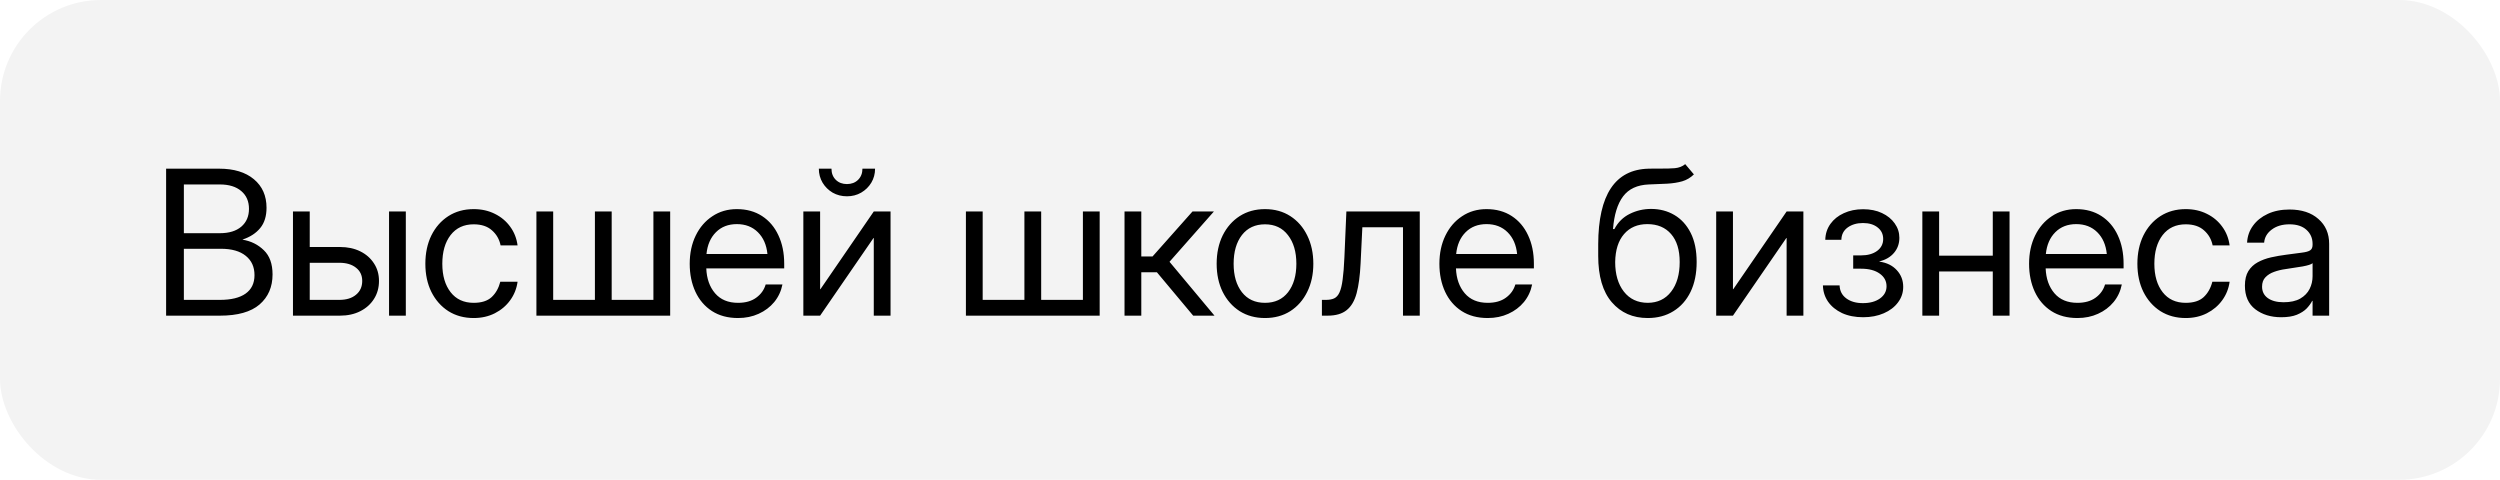 <?xml version="1.0" encoding="UTF-8"?> <svg xmlns="http://www.w3.org/2000/svg" width="198" height="38" viewBox="0 0 198 38" fill="none"> <rect width="198" height="38" rx="8" fill="black" fill-opacity="0.05"></rect> <path d="M13.156 25V13.359H17.359C18.526 13.359 19.443 13.638 20.109 14.195C20.776 14.753 21.109 15.505 21.109 16.453C21.109 17.12 20.943 17.656 20.609 18.062C20.276 18.469 19.812 18.771 19.219 18.969V18.984C19.88 19.094 20.44 19.372 20.898 19.82C21.357 20.263 21.586 20.901 21.586 21.734C21.586 22.729 21.242 23.523 20.555 24.117C19.867 24.706 18.823 25 17.422 25H13.156ZM14.562 23.75H17.422C18.302 23.75 18.977 23.586 19.445 23.258C19.919 22.924 20.156 22.435 20.156 21.789C20.156 21.143 19.927 20.635 19.469 20.266C19.01 19.891 18.354 19.703 17.5 19.703H14.562V23.75ZM14.562 18.469H17.414C18.138 18.469 18.703 18.297 19.109 17.953C19.516 17.604 19.719 17.133 19.719 16.539C19.719 15.945 19.516 15.477 19.109 15.133C18.703 14.784 18.138 14.609 17.414 14.609H14.562V18.469ZM24.531 19.562H26.922C27.531 19.562 28.068 19.677 28.531 19.906C28.995 20.135 29.357 20.453 29.617 20.859C29.883 21.26 30.016 21.724 30.016 22.25C30.016 22.787 29.883 23.263 29.617 23.68C29.357 24.091 28.995 24.414 28.531 24.648C28.068 24.883 27.531 25 26.922 25H23.203V16.75H24.531V19.562ZM24.531 20.812V23.75H26.875C27.432 23.75 27.872 23.615 28.195 23.344C28.523 23.073 28.688 22.708 28.688 22.25C28.688 21.807 28.523 21.458 28.195 21.203C27.872 20.943 27.432 20.812 26.875 20.812H24.531ZM30.812 25V16.75H32.141V25H30.812ZM37.516 25.188C36.755 25.188 36.086 25.005 35.508 24.641C34.935 24.271 34.487 23.763 34.164 23.117C33.846 22.471 33.688 21.729 33.688 20.891C33.688 20.047 33.846 19.299 34.164 18.648C34.487 17.997 34.935 17.487 35.508 17.117C36.086 16.747 36.755 16.562 37.516 16.562C38.141 16.562 38.7 16.688 39.195 16.938C39.69 17.182 40.094 17.521 40.406 17.953C40.724 18.385 40.919 18.88 40.992 19.438H39.648C39.55 18.953 39.32 18.555 38.961 18.242C38.607 17.924 38.125 17.766 37.516 17.766C36.74 17.766 36.13 18.049 35.688 18.617C35.25 19.185 35.031 19.943 35.031 20.891C35.031 21.828 35.25 22.578 35.688 23.141C36.125 23.703 36.734 23.984 37.516 23.984C38.135 23.984 38.609 23.833 38.938 23.531C39.266 23.224 39.495 22.818 39.625 22.312H40.992C40.919 22.854 40.724 23.344 40.406 23.781C40.094 24.213 39.688 24.557 39.188 24.812C38.693 25.062 38.135 25.188 37.516 25.188ZM42.484 16.75H43.812V23.75H47.117V16.75H48.445V23.75H51.75V16.75H53.078V25H42.484V16.75ZM58.453 25.188C57.646 25.188 56.956 25.003 56.383 24.633C55.815 24.263 55.38 23.755 55.078 23.109C54.776 22.458 54.625 21.719 54.625 20.891C54.625 20.052 54.784 19.307 55.102 18.656C55.419 18.005 55.859 17.495 56.422 17.125C56.984 16.75 57.63 16.562 58.359 16.562C59.125 16.562 59.789 16.745 60.352 17.109C60.914 17.474 61.346 17.982 61.648 18.633C61.956 19.284 62.109 20.037 62.109 20.891V21.258H55.938C55.969 22.065 56.2 22.721 56.633 23.227C57.065 23.732 57.672 23.984 58.453 23.984C59.042 23.984 59.521 23.849 59.891 23.578C60.266 23.307 60.516 22.958 60.641 22.531H61.969C61.865 23.057 61.648 23.521 61.32 23.922C60.992 24.318 60.581 24.628 60.086 24.852C59.596 25.076 59.052 25.188 58.453 25.188ZM55.953 20.117H60.781C60.708 19.393 60.456 18.818 60.023 18.391C59.591 17.963 59.036 17.75 58.359 17.75C57.682 17.75 57.13 17.963 56.703 18.391C56.276 18.818 56.026 19.393 55.953 20.117ZM70.531 25H69.203V18.852H69.18L64.953 25H63.625V16.75H64.953V22.906H64.977L69.203 16.75H70.531V25ZM67.078 15.547C66.662 15.547 66.284 15.45 65.945 15.258C65.612 15.06 65.346 14.797 65.148 14.469C64.951 14.135 64.852 13.766 64.852 13.359H65.852C65.852 13.719 65.966 14.013 66.195 14.242C66.424 14.466 66.719 14.578 67.078 14.578C67.438 14.578 67.732 14.466 67.961 14.242C68.19 14.013 68.305 13.719 68.305 13.359H69.305C69.305 13.766 69.206 14.135 69.008 14.469C68.81 14.797 68.542 15.06 68.203 15.258C67.87 15.45 67.495 15.547 67.078 15.547ZM76.5 16.75H77.828V23.75H81.133V16.75H82.461V23.75H85.766V16.75H87.094V25H76.5V16.75ZM89.062 25V16.75H90.391V20.312H91.281L94.445 16.75H96.141L92.625 20.734L96.188 25H94.5L91.625 21.562H90.391V25H89.062ZM100.188 25.188C99.427 25.188 98.758 25.005 98.18 24.641C97.607 24.271 97.159 23.763 96.836 23.117C96.518 22.471 96.359 21.729 96.359 20.891C96.359 20.047 96.518 19.299 96.836 18.648C97.159 17.997 97.607 17.487 98.18 17.117C98.758 16.747 99.427 16.562 100.188 16.562C100.953 16.562 101.622 16.747 102.195 17.117C102.768 17.487 103.214 17.997 103.531 18.648C103.854 19.299 104.016 20.047 104.016 20.891C104.016 21.729 103.854 22.471 103.531 23.117C103.214 23.763 102.768 24.271 102.195 24.641C101.622 25.005 100.953 25.188 100.188 25.188ZM100.188 23.984C100.969 23.984 101.578 23.703 102.016 23.141C102.453 22.573 102.672 21.823 102.672 20.891C102.672 19.948 102.451 19.193 102.008 18.625C101.57 18.052 100.964 17.766 100.188 17.766C99.412 17.766 98.802 18.049 98.359 18.617C97.922 19.185 97.703 19.943 97.703 20.891C97.703 21.828 97.922 22.578 98.359 23.141C98.797 23.703 99.406 23.984 100.188 23.984ZM104.695 25V23.75H105.008C105.273 23.75 105.492 23.711 105.664 23.633C105.841 23.549 105.982 23.393 106.086 23.164C106.195 22.93 106.279 22.591 106.336 22.148C106.398 21.701 106.445 21.109 106.477 20.375L106.633 16.75H112.445V25H111.117V18H107.898L107.758 20.875C107.711 21.828 107.607 22.609 107.445 23.219C107.284 23.823 107.021 24.271 106.656 24.562C106.297 24.854 105.794 25 105.148 25H104.695ZM117.828 25.188C117.021 25.188 116.331 25.003 115.758 24.633C115.19 24.263 114.755 23.755 114.453 23.109C114.151 22.458 114 21.719 114 20.891C114 20.052 114.159 19.307 114.477 18.656C114.794 18.005 115.234 17.495 115.797 17.125C116.359 16.75 117.005 16.562 117.734 16.562C118.5 16.562 119.164 16.745 119.727 17.109C120.289 17.474 120.721 17.982 121.023 18.633C121.331 19.284 121.484 20.037 121.484 20.891V21.258H115.312C115.344 22.065 115.576 22.721 116.008 23.227C116.44 23.732 117.047 23.984 117.828 23.984C118.417 23.984 118.896 23.849 119.266 23.578C119.641 23.307 119.891 22.958 120.016 22.531H121.344C121.24 23.057 121.023 23.521 120.695 23.922C120.367 24.318 119.956 24.628 119.461 24.852C118.971 25.076 118.427 25.188 117.828 25.188ZM115.328 20.117H120.156C120.083 19.393 119.831 18.818 119.398 18.391C118.966 17.963 118.411 17.75 117.734 17.75C117.057 17.75 116.505 17.963 116.078 18.391C115.651 18.818 115.401 19.393 115.328 20.117ZM133.469 13L134.156 13.812C133.891 14.073 133.583 14.255 133.234 14.359C132.885 14.458 132.49 14.521 132.047 14.547C131.609 14.568 131.12 14.588 130.578 14.609C129.672 14.646 128.995 14.961 128.547 15.555C128.104 16.148 127.839 17.01 127.75 18.141H127.859C128.151 17.594 128.557 17.193 129.078 16.938C129.604 16.677 130.167 16.547 130.766 16.547C131.448 16.547 132.06 16.706 132.602 17.023C133.148 17.341 133.581 17.812 133.898 18.438C134.216 19.062 134.375 19.833 134.375 20.75C134.375 21.662 134.214 22.451 133.891 23.117C133.568 23.779 133.115 24.289 132.531 24.648C131.953 25.008 131.276 25.188 130.5 25.188C129.323 25.188 128.375 24.771 127.656 23.938C126.938 23.104 126.578 21.88 126.578 20.266V19.344C126.589 15.422 127.917 13.427 130.562 13.359C130.729 13.354 130.891 13.352 131.047 13.352C131.203 13.352 131.352 13.352 131.492 13.352C131.94 13.357 132.326 13.346 132.648 13.32C132.977 13.289 133.25 13.182 133.469 13ZM130.5 23.984C131.286 23.979 131.904 23.685 132.352 23.102C132.805 22.518 133.031 21.734 133.031 20.75C133.031 19.797 132.805 19.06 132.352 18.539C131.898 18.013 131.271 17.75 130.469 17.75C129.693 17.75 129.078 18.013 128.625 18.539C128.172 19.06 127.938 19.797 127.922 20.75C127.922 21.724 128.151 22.505 128.609 23.094C129.068 23.682 129.698 23.979 130.5 23.984ZM142.828 25H141.5V18.852H141.477L137.25 25H135.922V16.75H137.25V22.906H137.273L141.5 16.75H142.828V25ZM147.562 25.125C146.927 25.125 146.37 25.016 145.891 24.797C145.417 24.573 145.047 24.271 144.781 23.891C144.521 23.51 144.385 23.081 144.375 22.602H145.695C145.711 23.039 145.888 23.383 146.227 23.633C146.565 23.883 147.003 24.008 147.539 24.008C148.096 24.008 148.547 23.885 148.891 23.641C149.24 23.391 149.414 23.068 149.414 22.672C149.414 22.26 149.234 21.927 148.875 21.672C148.516 21.412 148.023 21.281 147.398 21.281H146.773V20.227H147.398C147.919 20.227 148.341 20.109 148.664 19.875C148.987 19.635 149.148 19.32 149.148 18.93C149.148 18.549 149.003 18.245 148.711 18.016C148.419 17.781 148.031 17.664 147.547 17.664C147.068 17.664 146.664 17.781 146.336 18.016C146.013 18.25 145.846 18.576 145.836 18.992H144.562C144.573 18.518 144.708 18.099 144.969 17.734C145.229 17.37 145.583 17.086 146.031 16.883C146.484 16.674 146.992 16.57 147.555 16.57C148.128 16.57 148.628 16.672 149.055 16.875C149.487 17.078 149.823 17.352 150.062 17.695C150.307 18.039 150.43 18.419 150.43 18.836C150.43 19.294 150.289 19.69 150.008 20.023C149.727 20.357 149.339 20.583 148.844 20.703V20.719C149.432 20.802 149.893 21.029 150.227 21.398C150.565 21.763 150.734 22.203 150.734 22.719C150.734 23.177 150.596 23.588 150.32 23.953C150.049 24.318 149.674 24.604 149.195 24.812C148.716 25.021 148.172 25.125 147.562 25.125ZM153.578 16.75V20.25H157.828V16.75H159.156V25H157.828V21.5H153.578V25H152.25V16.75H153.578ZM164.531 25.188C163.724 25.188 163.034 25.003 162.461 24.633C161.893 24.263 161.458 23.755 161.156 23.109C160.854 22.458 160.703 21.719 160.703 20.891C160.703 20.052 160.862 19.307 161.18 18.656C161.497 18.005 161.938 17.495 162.5 17.125C163.062 16.75 163.708 16.562 164.438 16.562C165.203 16.562 165.867 16.745 166.43 17.109C166.992 17.474 167.424 17.982 167.727 18.633C168.034 19.284 168.188 20.037 168.188 20.891V21.258H162.016C162.047 22.065 162.279 22.721 162.711 23.227C163.143 23.732 163.75 23.984 164.531 23.984C165.12 23.984 165.599 23.849 165.969 23.578C166.344 23.307 166.594 22.958 166.719 22.531H168.047C167.943 23.057 167.727 23.521 167.398 23.922C167.07 24.318 166.659 24.628 166.164 24.852C165.674 25.076 165.13 25.188 164.531 25.188ZM162.031 20.117H166.859C166.786 19.393 166.534 18.818 166.102 18.391C165.669 17.963 165.115 17.75 164.438 17.75C163.76 17.75 163.208 17.963 162.781 18.391C162.354 18.818 162.104 19.393 162.031 20.117ZM173.109 25.188C172.349 25.188 171.68 25.005 171.102 24.641C170.529 24.271 170.081 23.763 169.758 23.117C169.44 22.471 169.281 21.729 169.281 20.891C169.281 20.047 169.44 19.299 169.758 18.648C170.081 17.997 170.529 17.487 171.102 17.117C171.68 16.747 172.349 16.562 173.109 16.562C173.734 16.562 174.294 16.688 174.789 16.938C175.284 17.182 175.688 17.521 176 17.953C176.318 18.385 176.513 18.88 176.586 19.438H175.242C175.143 18.953 174.914 18.555 174.555 18.242C174.201 17.924 173.719 17.766 173.109 17.766C172.333 17.766 171.724 18.049 171.281 18.617C170.844 19.185 170.625 19.943 170.625 20.891C170.625 21.828 170.844 22.578 171.281 23.141C171.719 23.703 172.328 23.984 173.109 23.984C173.729 23.984 174.203 23.833 174.531 23.531C174.859 23.224 175.089 22.818 175.219 22.312H176.586C176.513 22.854 176.318 23.344 176 23.781C175.688 24.213 175.281 24.557 174.781 24.812C174.286 25.062 173.729 25.188 173.109 25.188ZM180.672 25.125C179.854 25.125 179.169 24.914 178.617 24.492C178.07 24.07 177.797 23.448 177.797 22.625C177.797 22.151 177.888 21.766 178.07 21.469C178.258 21.172 178.505 20.94 178.812 20.773C179.125 20.602 179.477 20.471 179.867 20.383C180.263 20.294 180.667 20.224 181.078 20.172C181.604 20.099 182.018 20.044 182.32 20.008C182.622 19.971 182.836 19.912 182.961 19.828C183.091 19.745 183.156 19.599 183.156 19.391V19.312C183.156 18.865 182.995 18.495 182.672 18.203C182.354 17.912 181.906 17.766 181.328 17.766C180.755 17.766 180.284 17.906 179.914 18.188C179.549 18.463 179.352 18.807 179.32 19.219H177.969C177.995 18.713 178.151 18.266 178.438 17.875C178.724 17.479 179.115 17.167 179.609 16.938C180.104 16.708 180.677 16.594 181.328 16.594C182.292 16.594 183.055 16.844 183.617 17.344C184.185 17.838 184.469 18.495 184.469 19.312V25H183.156V23.828H183.125C183.026 24.026 182.88 24.227 182.688 24.43C182.495 24.628 182.234 24.794 181.906 24.93C181.583 25.06 181.172 25.125 180.672 25.125ZM180.859 23.938C181.401 23.938 181.841 23.841 182.18 23.648C182.518 23.451 182.766 23.195 182.922 22.883C183.078 22.57 183.156 22.234 183.156 21.875V20.844C183.057 20.938 182.794 21.023 182.367 21.102C181.94 21.174 181.49 21.245 181.016 21.312C180.698 21.354 180.396 21.427 180.109 21.531C179.828 21.63 179.599 21.773 179.422 21.961C179.245 22.143 179.156 22.391 179.156 22.703C179.156 23.088 179.307 23.391 179.609 23.609C179.917 23.828 180.333 23.938 180.859 23.938Z" fill="black"></path> </svg> 